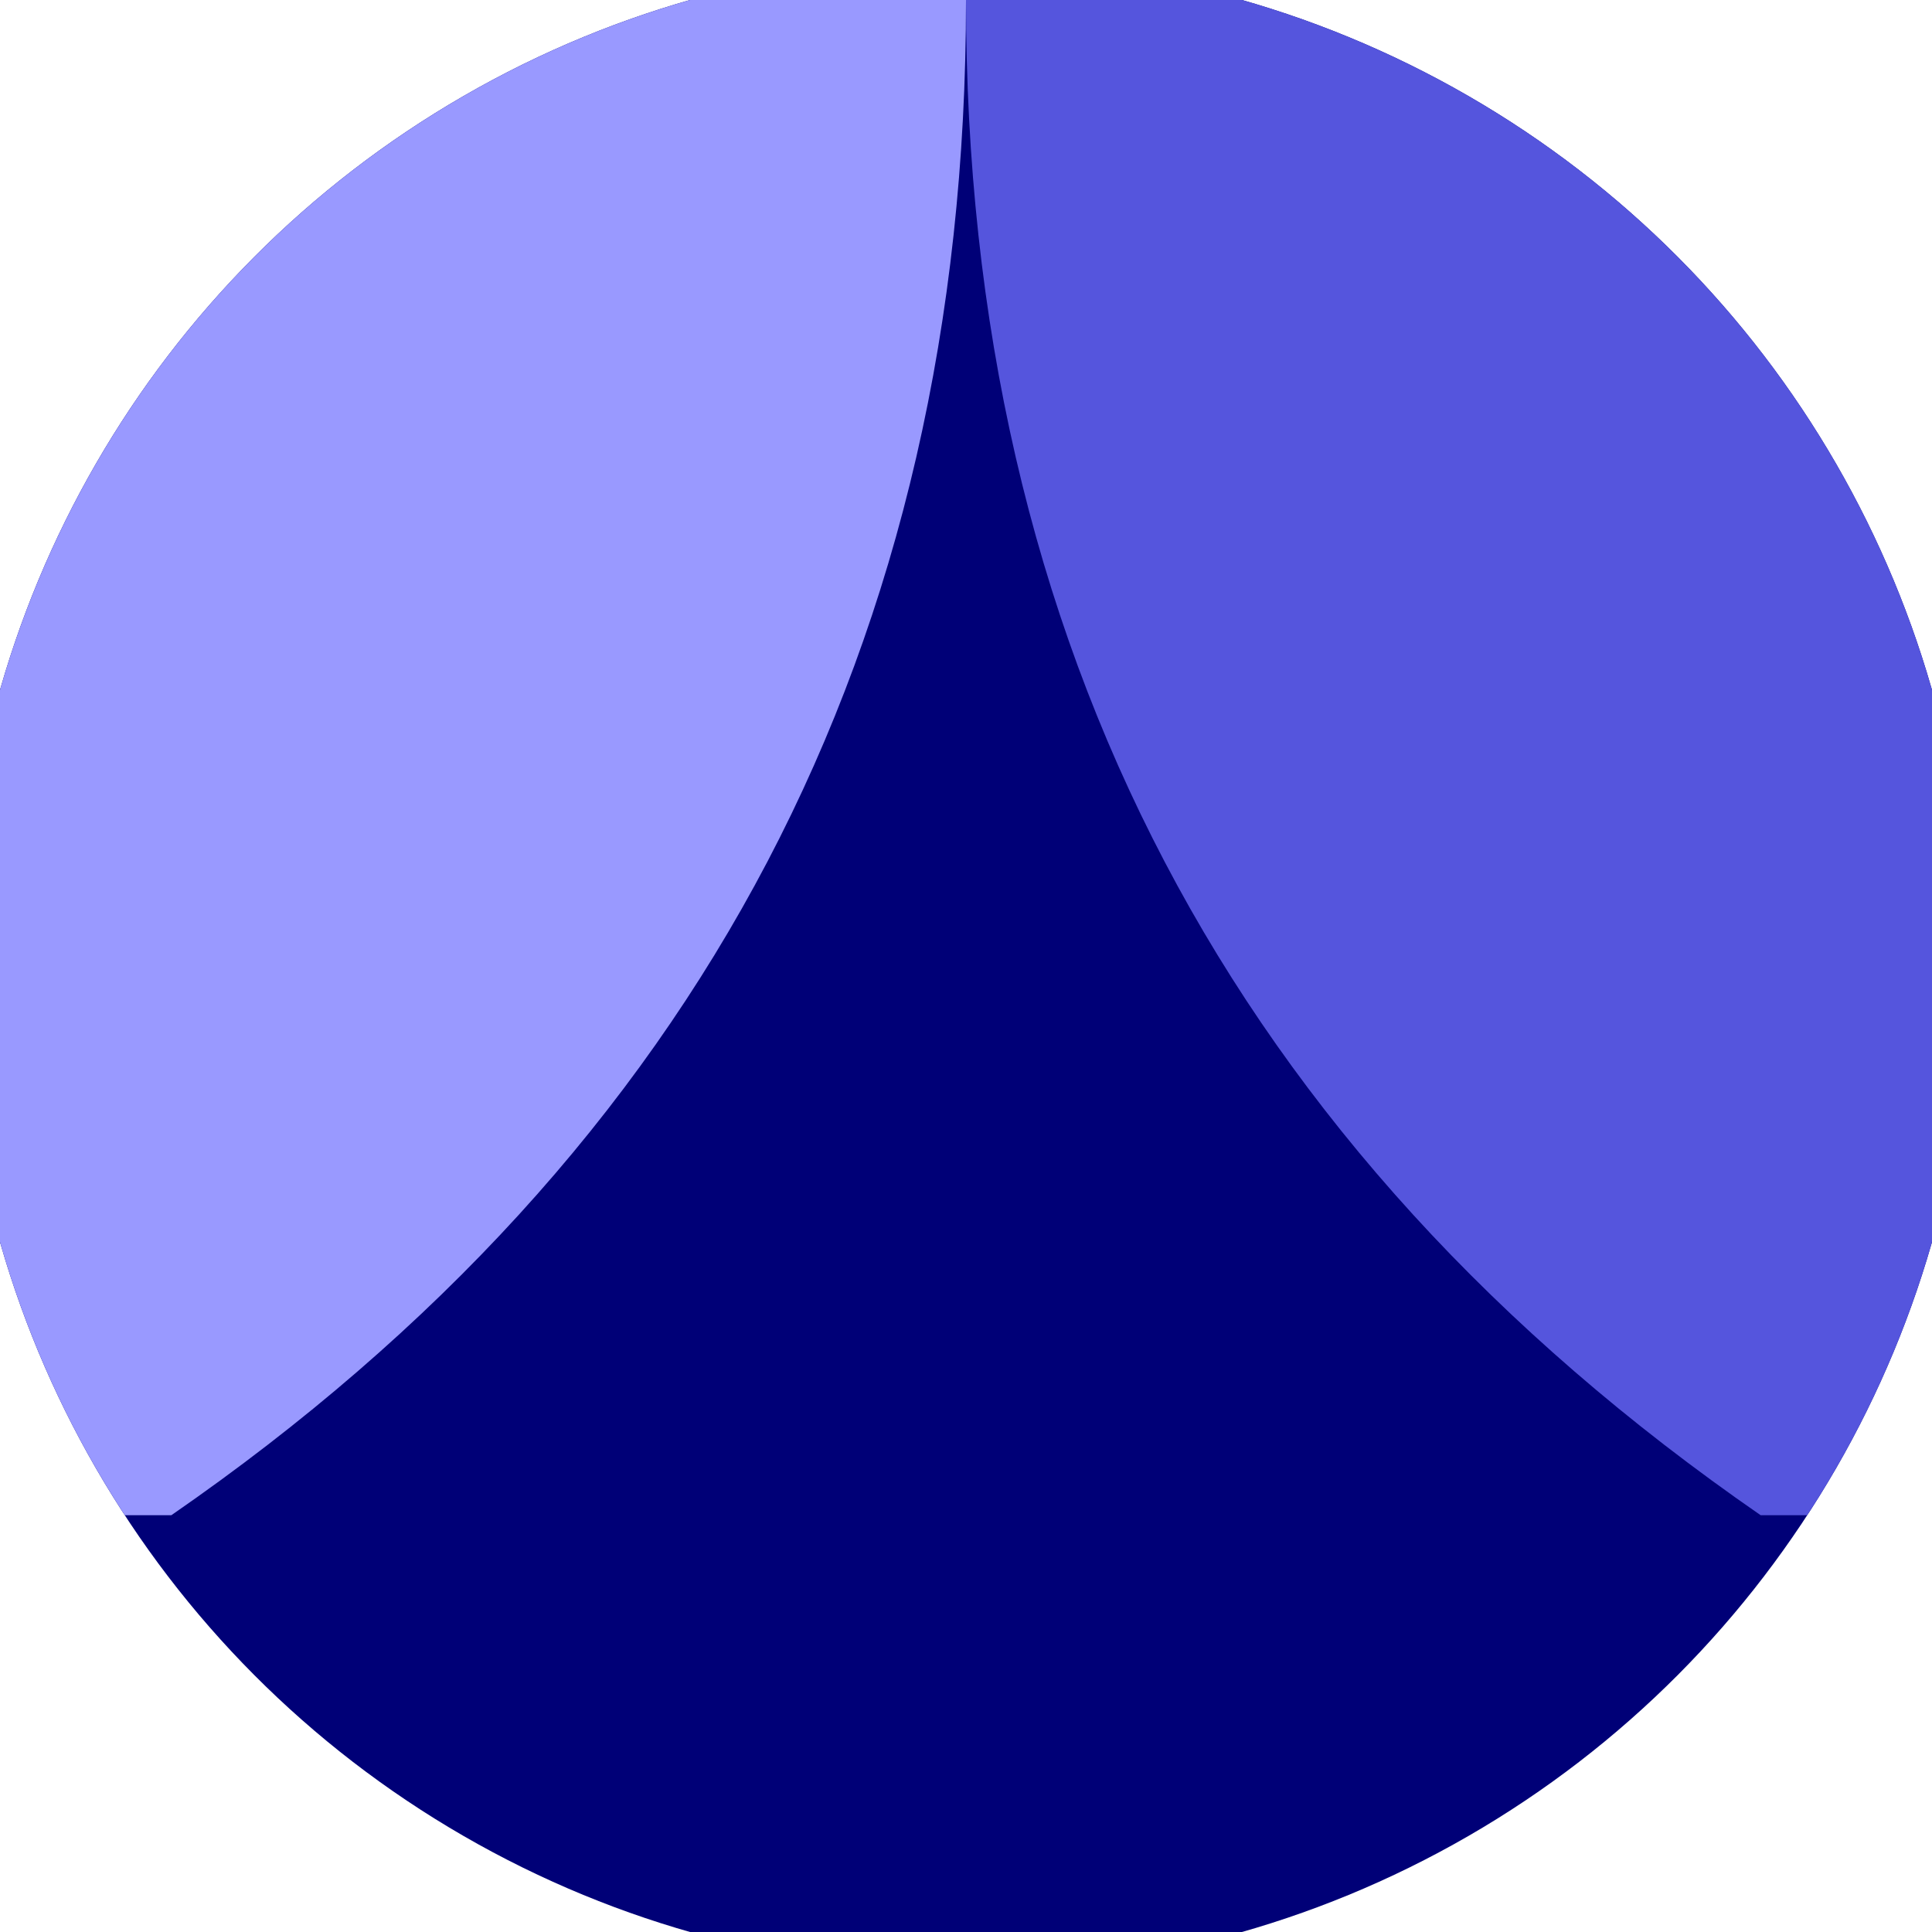<svg xmlns="http://www.w3.org/2000/svg" width="128" height="128" viewBox="0 0 100 100" shape-rendering="geometricPrecision">
                            <defs>
                                <clipPath id="clip">
                                    <circle cx="50" cy="50" r="52" />
                                    <!--<rect x="0" y="0" width="100" height="100"/>-->
                                </clipPath>
                            </defs>
                            <g transform="rotate(0 50 50)">
                            <rect x="0" y="0" width="100" height="100" fill="#000077" clip-path="url(#clip)"/><path d="M 50 0 Q 50 50 91.132 78.428 H 100 V 0 H 50 Z" fill="#5555dd" clip-path="url(#clip)"/><path d="M 50 0 Q 50 50 8.868 78.428 H 0 V 0 H 50 Z" fill="#9999ff" clip-path="url(#clip)"/></g></svg>